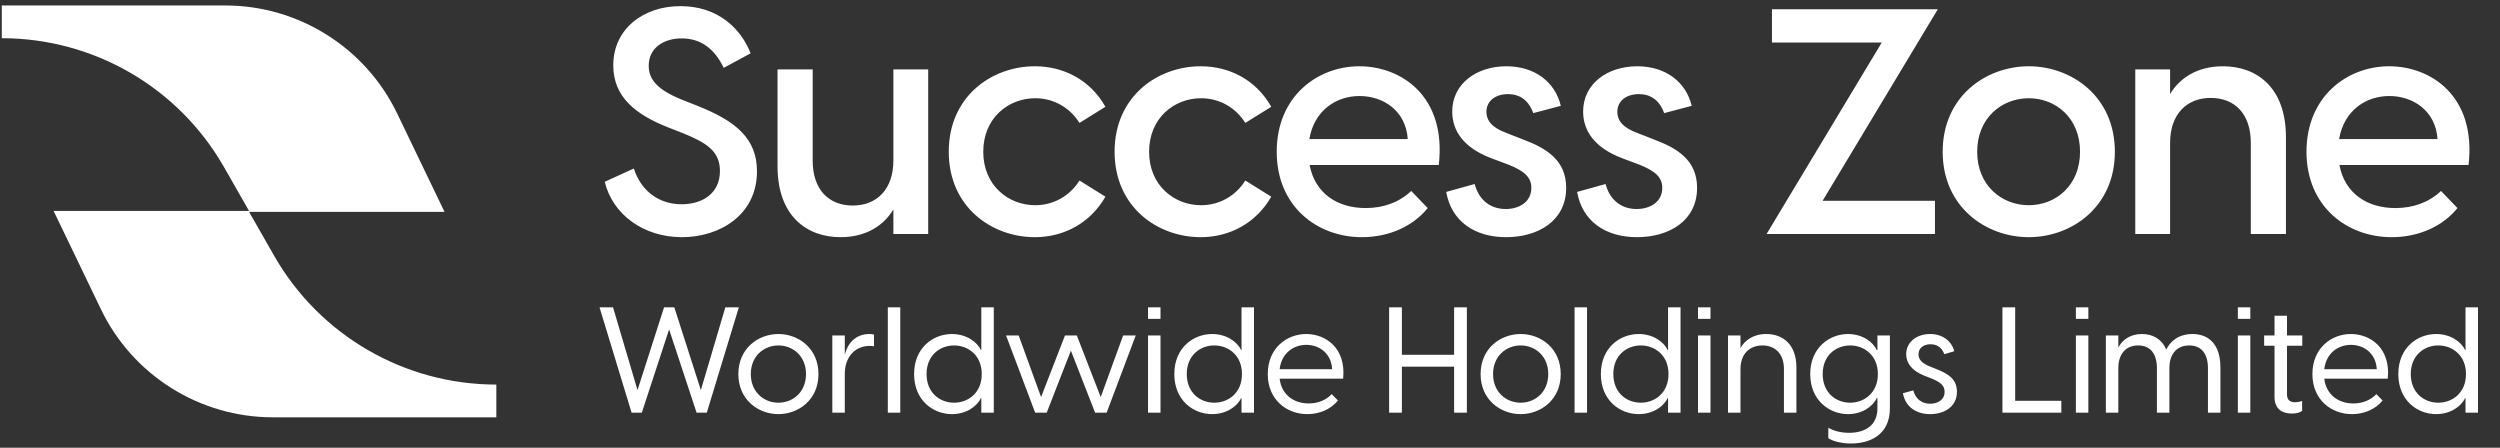<svg width="201" height="36" viewBox="0 0 201 36" fill="none" xmlns="http://www.w3.org/2000/svg">
<rect x="0" y="0" width="201" height="36" fill="#333333" stroke="none"/>
<path d="M4.31 16.959H20.024L17.978 13.378C14.323 7.019 7.526 3.072 0.144 3.072V0.441H18.124C23.971 0.441 29.38 3.803 31.938 9.138L35.739 17.032H20.024L22.071 20.614C25.725 26.973 32.523 30.92 39.905 30.92V33.551H21.925C16.077 33.551 10.669 30.189 8.11 24.853L4.31 16.959Z" fill="white"/>
<path d="M54.829 19.069C51.724 19.069 49.256 17.237 48.62 14.616L50.961 13.547C51.47 15.176 52.819 16.423 54.804 16.423C56.458 16.423 57.883 15.558 57.883 13.751C57.883 12.173 56.839 11.486 54.88 10.697L53.709 10.239C51.139 9.221 49.307 7.822 49.307 5.252C49.307 2.325 51.724 0.493 54.702 0.493C57.781 0.493 59.588 2.351 60.351 4.285L58.188 5.455C57.45 3.928 56.356 3.088 54.804 3.088C53.328 3.088 52.157 3.877 52.157 5.277C52.157 6.371 52.819 7.211 54.855 8.025L56.076 8.509C59.155 9.73 60.86 11.13 60.86 13.776C60.86 17.288 57.857 19.069 54.829 19.069ZM74.627 5.582V18.815H71.828V16.83C71.116 18.052 69.716 19.069 67.579 19.069C64.856 19.069 62.514 17.364 62.514 13.369V5.582H65.339V12.911C65.339 15.227 66.612 16.525 68.571 16.525C70.48 16.525 71.828 15.227 71.828 12.911V5.582H74.627ZM83.202 19.069C79.741 19.069 76.28 16.652 76.28 12.199C76.28 7.745 79.741 5.328 83.202 5.328C85.517 5.328 87.655 6.422 88.876 8.585L86.79 9.883C86.026 8.661 84.728 7.898 83.227 7.898C81.089 7.898 79.054 9.476 79.054 12.199C79.054 14.921 81.089 16.499 83.227 16.499C84.728 16.499 86.026 15.736 86.79 14.514L88.876 15.812C87.655 17.95 85.517 19.069 83.202 19.069ZM96.535 19.069C93.074 19.069 89.613 16.652 89.613 12.199C89.613 7.745 93.074 5.328 96.535 5.328C98.85 5.328 100.988 6.422 102.209 8.585L100.123 9.883C99.359 8.661 98.061 7.898 96.56 7.898C94.422 7.898 92.387 9.476 92.387 12.199C92.387 14.921 94.422 16.499 96.56 16.499C98.061 16.499 99.359 15.736 100.123 14.514L102.209 15.812C100.988 17.95 98.85 19.069 96.535 19.069ZM109.493 19.069C105.905 19.069 102.648 16.601 102.648 12.199C102.648 7.745 105.93 5.328 109.289 5.328C112.648 5.328 116.313 7.72 115.677 13.267H105.294C105.727 15.558 107.534 16.728 109.798 16.728C111.223 16.728 112.496 16.27 113.463 15.354L114.786 16.728C113.641 18.153 111.732 19.069 109.493 19.069ZM105.269 11.181H113.183C113.03 8.89 111.198 7.72 109.315 7.72C107.457 7.72 105.676 8.84 105.269 11.181ZM121.085 19.069C118.541 19.069 116.683 17.772 116.276 15.43L118.566 14.794C118.846 15.914 119.686 16.805 121.06 16.805C122.103 16.805 123.121 16.27 123.121 15.1C123.121 14.26 122.561 13.751 121.289 13.242L119.864 12.708C117.676 11.868 116.759 10.519 116.759 8.967C116.759 6.727 118.719 5.328 121.111 5.328C123.376 5.328 125.03 6.575 125.488 8.509L123.274 9.094C122.892 8.025 122.154 7.567 121.238 7.567C120.22 7.567 119.508 8.127 119.508 8.992C119.508 9.679 119.94 10.265 121.136 10.697L122.434 11.206C124.266 11.893 125.92 12.835 125.92 15.1C125.92 17.746 123.681 19.069 121.085 19.069ZM131.61 19.069C129.066 19.069 127.208 17.772 126.801 15.43L129.091 14.794C129.371 15.914 130.211 16.805 131.585 16.805C132.628 16.805 133.646 16.27 133.646 15.1C133.646 14.26 133.086 13.751 131.814 13.242L130.389 12.708C128.2 11.868 127.284 10.519 127.284 8.967C127.284 6.727 129.244 5.328 131.636 5.328C133.901 5.328 135.555 6.575 136.013 8.509L133.799 9.094C133.417 8.025 132.679 7.567 131.763 7.567C130.745 7.567 130.033 8.127 130.033 8.992C130.033 9.679 130.465 10.265 131.661 10.697L132.959 11.206C134.791 11.893 136.445 12.835 136.445 15.1C136.445 17.746 134.206 19.069 131.61 19.069ZM142.032 18.815L151.295 3.419H142.465V0.747H155.799L146.537 16.143H155.57V18.815H142.032ZM163.113 19.069C159.678 19.069 156.191 16.652 156.191 12.199C156.191 7.745 159.678 5.328 163.113 5.328C166.548 5.328 170.035 7.745 170.035 12.199C170.035 16.652 166.548 19.069 163.113 19.069ZM158.965 12.199C158.965 14.921 160.95 16.499 163.113 16.499C165.276 16.499 167.236 14.921 167.236 12.199C167.236 9.476 165.276 7.898 163.113 7.898C160.95 7.898 158.965 9.476 158.965 12.199ZM171.677 18.815V5.582H174.476V7.567C175.188 6.346 176.588 5.328 178.725 5.328C181.448 5.328 183.789 7.033 183.789 11.028V18.815H180.965V11.486C180.965 9.17 179.692 7.873 177.733 7.873C175.824 7.873 174.476 9.17 174.476 11.486V18.815H171.677ZM192.287 19.069C188.699 19.069 185.442 16.601 185.442 12.199C185.442 7.745 188.725 5.328 192.084 5.328C195.443 5.328 199.107 7.72 198.471 13.267H188.088C188.521 15.558 190.328 16.728 192.593 16.728C194.018 16.728 195.29 16.27 196.257 15.354L197.58 16.728C196.435 18.153 194.527 19.069 192.287 19.069ZM188.063 11.181H195.977C195.824 8.89 193.992 7.72 192.109 7.72C190.251 7.72 188.47 8.84 188.063 11.181Z" fill="white"/>
<path d="M50.779 33.177L48.202 24.708H49.288L51.256 31.364L53.391 24.708H54.214L56.349 31.364L58.318 24.708H59.403L56.827 33.177H56.004L53.797 26.485L51.602 33.177H50.779ZM62.584 33.296C60.974 33.296 59.363 32.151 59.363 30.075C59.363 28 60.974 26.855 62.584 26.855C64.194 26.855 65.805 28 65.805 30.075C65.805 32.151 64.194 33.296 62.584 33.296ZM60.365 30.075C60.365 31.543 61.439 32.378 62.584 32.378C63.729 32.378 64.803 31.543 64.803 30.075C64.803 28.608 63.729 27.773 62.584 27.773C61.439 27.773 60.365 28.608 60.365 30.075ZM66.919 33.177V26.974H67.921V28.513C68.147 27.618 68.768 26.855 69.913 26.855C70.056 26.855 70.175 26.867 70.271 26.902V27.845C70.163 27.821 70.068 27.809 69.925 27.809C68.768 27.809 67.921 28.68 67.921 30.063V33.177H66.919ZM71.38 33.177V24.708H72.382V33.177H71.38ZM79.899 33.177H78.897V32.008H78.861C78.563 32.664 77.692 33.296 76.535 33.296C75.032 33.296 73.493 32.199 73.493 30.075C73.493 27.952 75.032 26.855 76.535 26.855C77.692 26.855 78.563 27.487 78.861 28.143H78.897V24.708H79.899V33.177ZM74.495 30.075C74.495 31.614 75.605 32.378 76.702 32.378C77.823 32.378 78.933 31.602 78.933 30.075C78.933 28.549 77.823 27.773 76.702 27.773C75.605 27.773 74.495 28.537 74.495 30.075ZM88.045 33.177L86.1 28.191L84.156 33.177H83.226L80.888 26.974H81.902L83.703 31.924L85.623 26.974H86.578L88.498 31.924L90.299 26.974H91.313L88.975 33.177H88.045ZM92.302 33.177V26.974H93.304V33.177H92.302ZM92.302 25.638V24.708H93.304V25.638H92.302ZM100.82 33.177H99.818V32.008H99.783C99.484 32.664 98.614 33.296 97.457 33.296C95.954 33.296 94.415 32.199 94.415 30.075C94.415 27.952 95.954 26.855 97.457 26.855C98.614 26.855 99.484 27.487 99.783 28.143H99.818V24.708H100.82V33.177ZM95.417 30.075C95.417 31.614 96.526 32.378 97.624 32.378C98.745 32.378 99.854 31.602 99.854 30.075C99.854 28.549 98.745 27.773 97.624 27.773C96.526 27.773 95.417 28.537 95.417 30.075ZM105.113 33.296C103.443 33.296 101.928 32.139 101.928 30.075C101.928 27.988 103.455 26.855 105.018 26.855C106.592 26.855 108.238 27.988 107.988 30.445H102.883C103.038 31.745 104.028 32.437 105.221 32.437C105.948 32.437 106.616 32.175 107.069 31.686L107.57 32.199C107.01 32.891 106.115 33.296 105.113 33.296ZM102.883 29.682H107.105C107.034 28.405 106.067 27.726 105.03 27.726C104.004 27.726 103.038 28.381 102.883 29.682ZM116.91 33.177V29.479H112.711V33.177H111.685V24.708H112.711V28.525H116.91V24.708H117.936V33.177H116.91ZM122.261 33.296C120.651 33.296 119.04 32.151 119.04 30.075C119.04 28 120.651 26.855 122.261 26.855C123.871 26.855 125.482 28 125.482 30.075C125.482 32.151 123.871 33.296 122.261 33.296ZM120.042 30.075C120.042 31.543 121.116 32.378 122.261 32.378C123.406 32.378 124.48 31.543 124.48 30.075C124.48 28.608 123.406 27.773 122.261 27.773C121.116 27.773 120.042 28.608 120.042 30.075ZM126.596 33.177V24.708H127.598V33.177H126.596ZM135.115 33.177H134.113V32.008H134.077C133.779 32.664 132.908 33.296 131.751 33.296C130.248 33.296 128.709 32.199 128.709 30.075C128.709 27.952 130.248 26.855 131.751 26.855C132.908 26.855 133.779 27.487 134.077 28.143H134.113V24.708H135.115V33.177ZM129.711 30.075C129.711 31.614 130.82 32.378 131.918 32.378C133.039 32.378 134.148 31.602 134.148 30.075C134.148 28.549 133.039 27.773 131.918 27.773C130.82 27.773 129.711 28.537 129.711 30.075ZM136.521 33.177V26.974H137.523V33.177H136.521ZM136.521 25.638V24.708H137.523V25.638H136.521ZM138.932 33.177V26.974H139.934V27.988C140.256 27.392 140.936 26.855 142.01 26.855C143.31 26.855 144.431 27.666 144.431 29.527V33.177H143.429V29.67C143.429 28.417 142.69 27.773 141.699 27.773C140.709 27.773 139.934 28.417 139.934 29.67V33.177H138.932ZM148.822 35.658C147.987 35.658 147.295 35.443 146.997 35.228V34.382C147.283 34.572 147.88 34.799 148.667 34.799C149.884 34.799 150.945 34.25 150.945 32.843V32.008H150.886C150.599 32.664 149.728 33.296 148.583 33.296C147.092 33.296 145.542 32.199 145.542 30.075C145.542 27.952 147.092 26.855 148.583 26.855C149.728 26.855 150.599 27.487 150.886 28.143H150.945V26.974H151.947V32.831C151.947 35.026 150.253 35.658 148.822 35.658ZM146.544 30.075C146.544 31.614 147.653 32.378 148.75 32.378C149.86 32.378 150.981 31.602 150.981 30.075C150.981 28.549 149.86 27.773 148.75 27.773C147.653 27.773 146.544 28.537 146.544 30.075ZM155.178 33.296C154.021 33.296 153.186 32.676 152.995 31.614L153.83 31.387C153.997 32.044 154.487 32.461 155.178 32.461C155.763 32.461 156.347 32.175 156.347 31.495C156.347 30.982 155.99 30.72 155.274 30.421L154.713 30.207C153.687 29.789 153.258 29.181 153.258 28.477C153.258 27.499 154.105 26.855 155.178 26.855C156.168 26.855 156.908 27.403 157.123 28.238L156.324 28.477C156.133 27.964 155.763 27.678 155.214 27.678C154.677 27.678 154.248 27.964 154.248 28.489C154.248 28.883 154.498 29.193 155.143 29.455L155.644 29.658C156.622 30.04 157.337 30.469 157.337 31.495C157.337 32.724 156.3 33.296 155.178 33.296ZM160.995 33.177V24.708H162.021V32.222H165.731V33.177H160.995ZM166.901 33.177V26.974H167.903V33.177H166.901ZM166.901 25.638V24.708H167.903V25.638H166.901ZM173.416 33.177V29.598C173.416 28.465 172.903 27.773 171.913 27.773C170.911 27.773 170.314 28.465 170.314 29.598V33.177H169.312V26.974H170.314V27.94C170.612 27.368 171.221 26.855 172.211 26.855C173.082 26.855 173.797 27.248 174.167 28.107C174.465 27.475 175.133 26.855 176.278 26.855C177.567 26.855 178.521 27.678 178.521 29.527V33.177H177.519V29.598C177.519 28.465 177.006 27.773 176.016 27.773C175.014 27.773 174.418 28.465 174.418 29.598V33.177H173.416ZM179.924 33.177V26.974H180.926V33.177H179.924ZM179.924 25.638V24.708H180.926V25.638H179.924ZM184.256 33.248C183.433 33.248 182.872 32.843 182.872 31.912V27.797H182.037V26.974H182.872V25.387H183.874V26.974H185.103V27.797H183.874V31.721C183.874 32.103 184.065 32.342 184.531 32.342C184.674 32.342 184.865 32.318 185.091 32.234V33.034C184.876 33.201 184.542 33.248 184.256 33.248ZM189.101 33.296C187.431 33.296 185.917 32.139 185.917 30.075C185.917 27.988 187.443 26.855 189.006 26.855C190.581 26.855 192.227 27.988 191.976 30.445H186.871C187.026 31.745 188.016 32.437 189.209 32.437C189.936 32.437 190.604 32.175 191.058 31.686L191.559 32.199C190.998 32.891 190.103 33.296 189.101 33.296ZM186.871 29.682H191.093C191.022 28.405 190.056 27.726 189.018 27.726C187.992 27.726 187.026 28.381 186.871 29.682ZM199.23 33.177H198.228V32.008H198.192C197.894 32.664 197.023 33.296 195.866 33.296C194.363 33.296 192.824 32.199 192.824 30.075C192.824 27.952 194.363 26.855 195.866 26.855C197.023 26.855 197.894 27.487 198.192 28.143H198.228V24.708H199.23V33.177ZM193.826 30.075C193.826 31.614 194.936 32.378 196.033 32.378C197.154 32.378 198.264 31.602 198.264 30.075C198.264 28.549 197.154 27.773 196.033 27.773C194.936 27.773 193.826 28.537 193.826 30.075Z" fill="white"/>
</svg>
